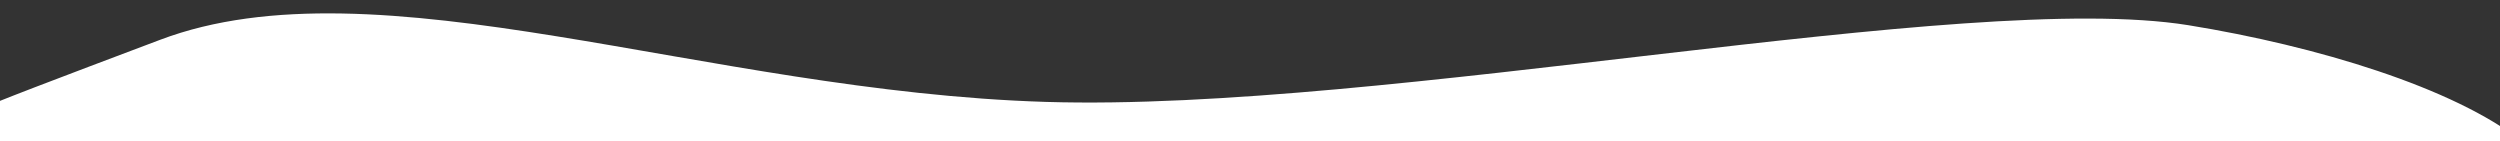 <svg version="1.1" id="Layer_1" xmlns="http://www.w3.org/2000/svg" xmlns:xlink="http://www.w3.org/1999/xlink" x="0px" y="0px"
	 viewBox="0 0 1440 81.5" style="enable-background:new 0 0 1440 81.5; transform: rotate(180deg);" xml:space="preserve">
<rect x="0" y="0" width="1440" height="81.5" fill="#333333" stroke="none"/>
<style type="text/css">
	.st0{fill:#FFFFFF;}
</style>
<g>
	<path class="st0" d="M-32.4,81.5h1485.1c-39.3-31-118.2-55-192.3-67C1131.8-6.2,799,64.7,602.5,58.7S217.2-24.2,92.3,22.9
		S-32.6,70-34.7,79.2C-34.8,79.8-34,80.6-32.4,81.5z"/>
</g>
</svg>
